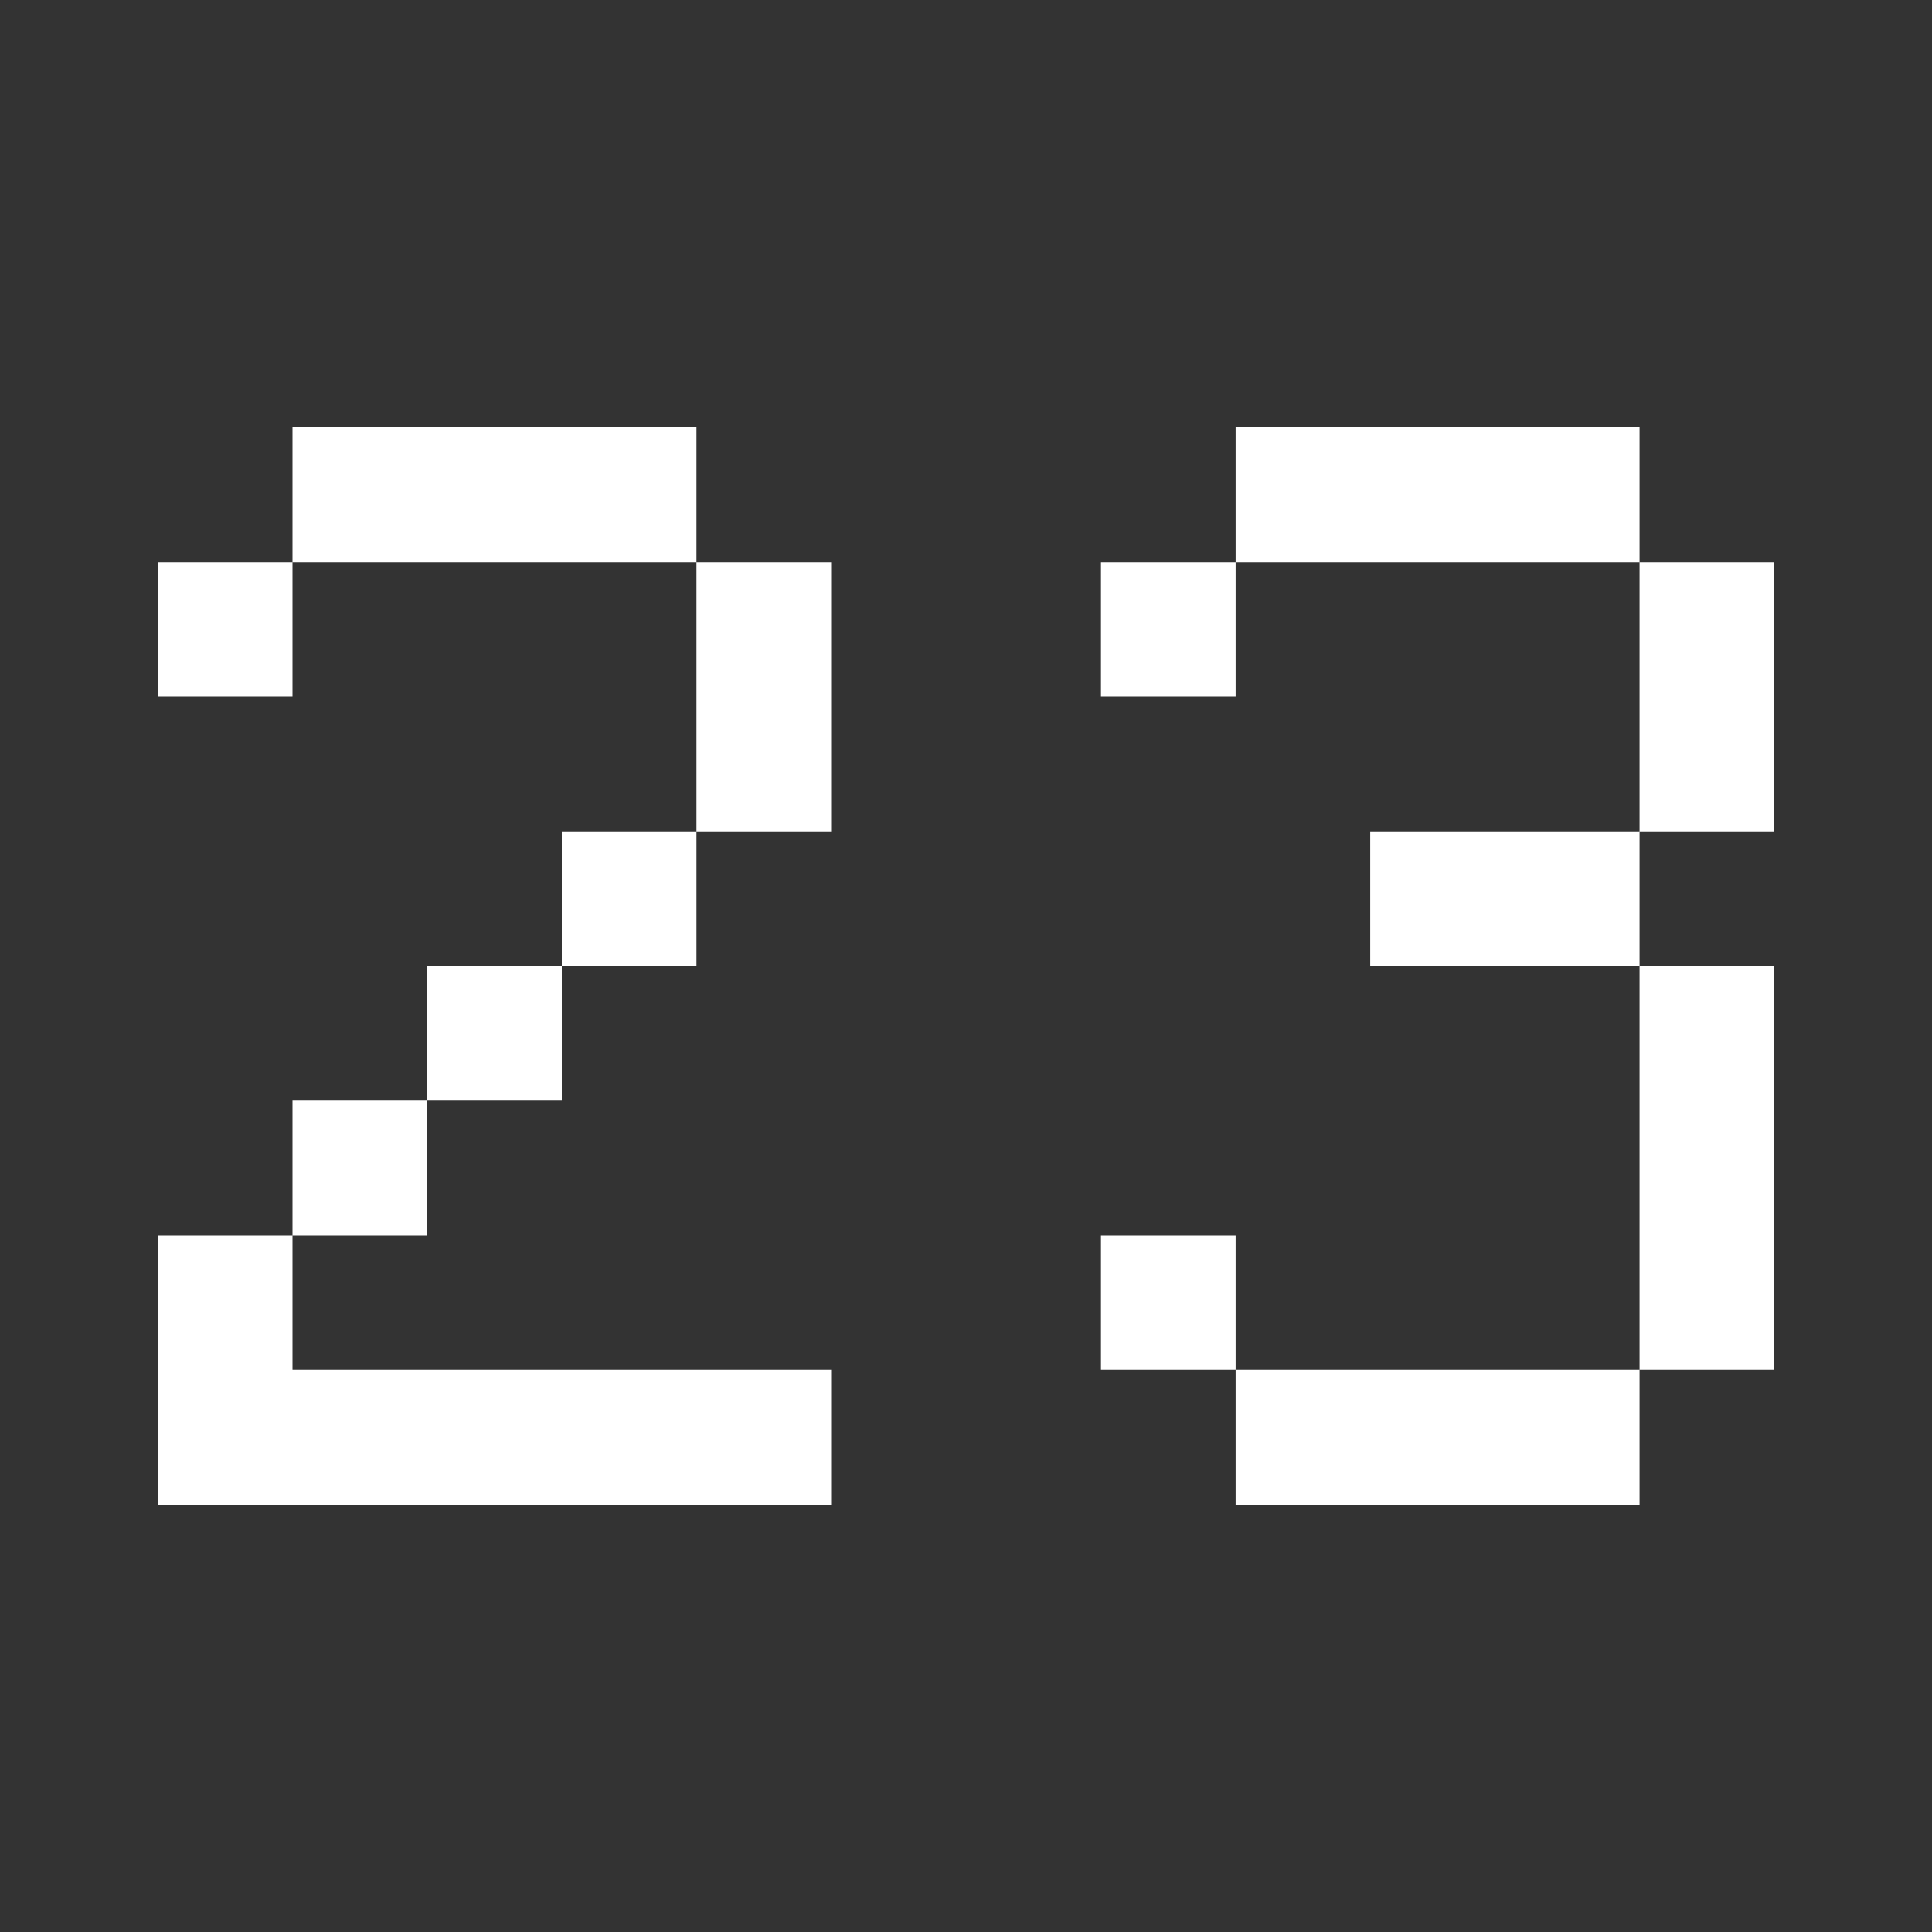 <?xml version="1.0" encoding="UTF-8"?> <svg xmlns="http://www.w3.org/2000/svg" width="30" height="30" viewBox="0 0 30 30" fill="none"><rect x="0" y="0" width="30" height="30" fill="#333333" stroke="none"/><path d="M2.451 19.182H4.542V21.273H12.906V23.364H2.451V19.182ZM10.815 8.727H4.542V6.636H10.815V8.727ZM10.815 8.727H12.906V12.909H10.815V8.727ZM4.542 17.091H6.633V19.182H4.542V17.091ZM2.451 8.727H4.542V10.818H2.451V8.727ZM8.724 12.909H10.815V15H8.724V12.909ZM6.633 15H8.724V17.091H6.633V15Z" fill="white"></path><path d="M17.096 8.727H19.187V10.818H17.096V8.727ZM19.187 6.636H25.459V8.727H19.187V6.636ZM25.459 8.727H27.55V12.909H25.459V8.727ZM21.277 12.909H25.459V15H21.277V12.909ZM25.459 15H27.55V21.273H25.459V15ZM25.459 21.273V23.364H19.187V21.273H25.459ZM19.187 21.273H17.096V19.182H19.187V21.273Z" fill="white"></path></svg> 